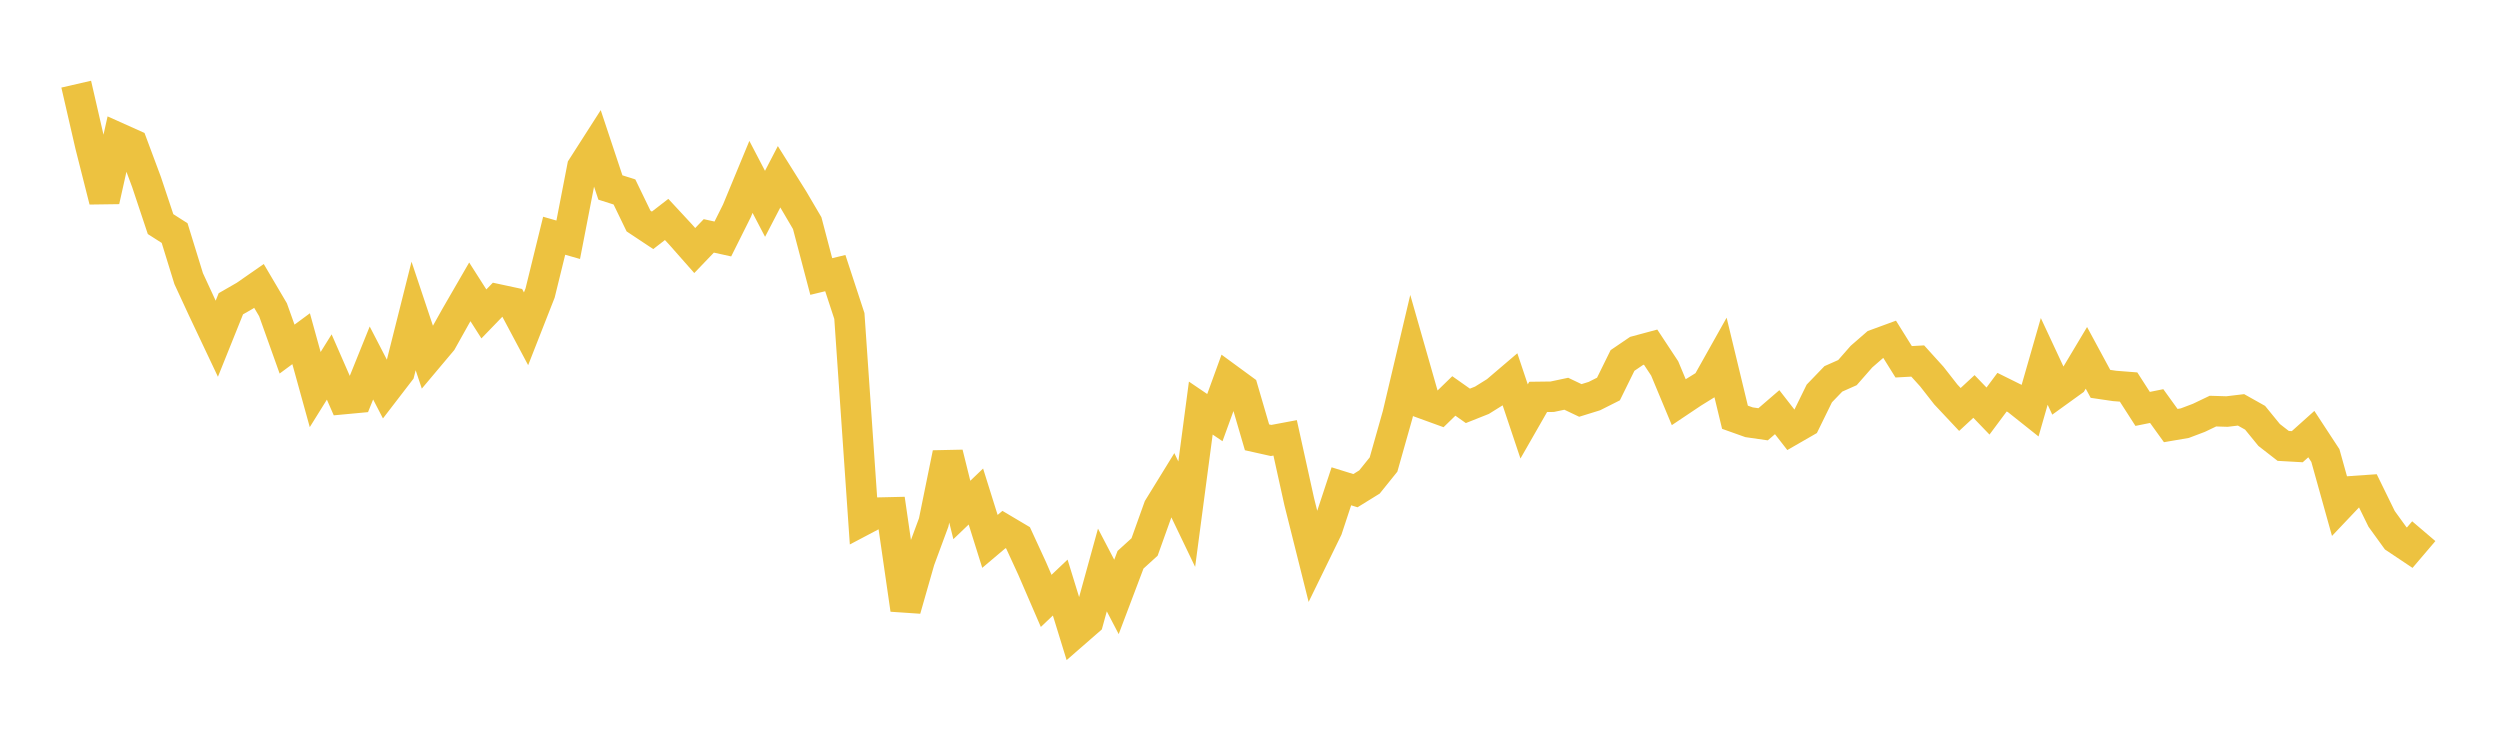 <svg width="164" height="48" xmlns="http://www.w3.org/2000/svg" xmlns:xlink="http://www.w3.org/1999/xlink"><path fill="none" stroke="rgb(237,194,64)" stroke-width="2" d="M5,5.521L5.922,9.529L6.844,13.174L7.766,9.049L8.689,9.463L9.611,11.936L10.533,14.701L11.455,15.29L12.377,18.279L13.299,20.271L14.222,22.221L15.144,19.927L16.066,19.397L16.988,18.756L17.91,20.32L18.832,22.9L19.754,22.219L20.677,25.556L21.599,24.075L22.521,26.183L23.443,26.097L24.365,23.812L25.287,25.593L26.21,24.392L27.132,20.727L28.054,23.485L28.976,22.389L29.898,20.741L30.82,19.146L31.743,20.593L32.665,19.639L33.587,19.837L34.509,21.569L35.431,19.22L36.353,15.465L37.275,15.728L38.198,10.968L39.12,9.528L40.042,12.299L40.964,12.592L41.886,14.498L42.808,15.11L43.731,14.396L44.653,15.39L45.575,16.435L46.497,15.474L47.419,15.677L48.341,13.831L49.263,11.604L50.186,13.371L51.108,11.596L52.03,13.067L52.952,14.637L53.874,18.139L54.796,17.916L55.719,20.73L56.641,34.116L57.563,33.63L58.485,33.609L59.407,39.987L60.329,36.762L61.251,34.269L62.174,29.737L63.096,33.454L64.018,32.572L64.94,35.515L65.862,34.736L66.784,35.283L67.707,37.285L68.629,39.418L69.551,38.544L70.473,41.538L71.395,40.735L72.317,37.391L73.24,39.158L74.162,36.72L75.084,35.882L76.006,33.306L76.928,31.809L77.85,33.729L78.772,26.77L79.695,27.396L80.617,24.86L81.539,25.535L82.461,28.689L83.383,28.895L84.305,28.722L85.228,32.902L86.15,36.583L87.072,34.694L87.994,31.901L88.916,32.188L89.838,31.618L90.76,30.473L91.683,27.211L92.605,23.309L93.527,26.536L94.449,26.871L95.371,25.974L96.293,26.624L97.216,26.257L98.138,25.682L99.06,24.896L99.982,27.647L100.904,26.037L101.826,26.025L102.749,25.83L103.671,26.269L104.593,25.983L105.515,25.519L106.437,23.647L107.359,23.02L108.281,22.772L109.204,24.171L110.126,26.382L111.048,25.765L111.97,25.194L112.892,23.551L113.814,27.371L114.737,27.7L115.659,27.833L116.581,27.039L117.503,28.223L118.425,27.693L119.347,25.811L120.269,24.854L121.192,24.444L122.114,23.393L123.036,22.592L123.958,22.254L124.88,23.733L125.802,23.682L126.725,24.701L127.647,25.879L128.569,26.861L129.491,26.008L130.413,26.965L131.335,25.727L132.257,26.184L133.18,26.918L134.102,23.708L135.024,25.683L135.946,25.018L136.868,23.475L137.79,25.181L138.713,25.317L139.635,25.389L140.557,26.824L141.479,26.638L142.401,27.917L143.323,27.759L144.246,27.41L145.168,26.969L146.09,26.997L147.012,26.887L147.934,27.405L148.856,28.535L149.778,29.251L150.701,29.303L151.623,28.477L152.545,29.885L153.467,33.189L154.389,32.217L155.311,32.153L156.234,34.038L157.156,35.312L158.078,35.928L159,34.846"></path></svg>